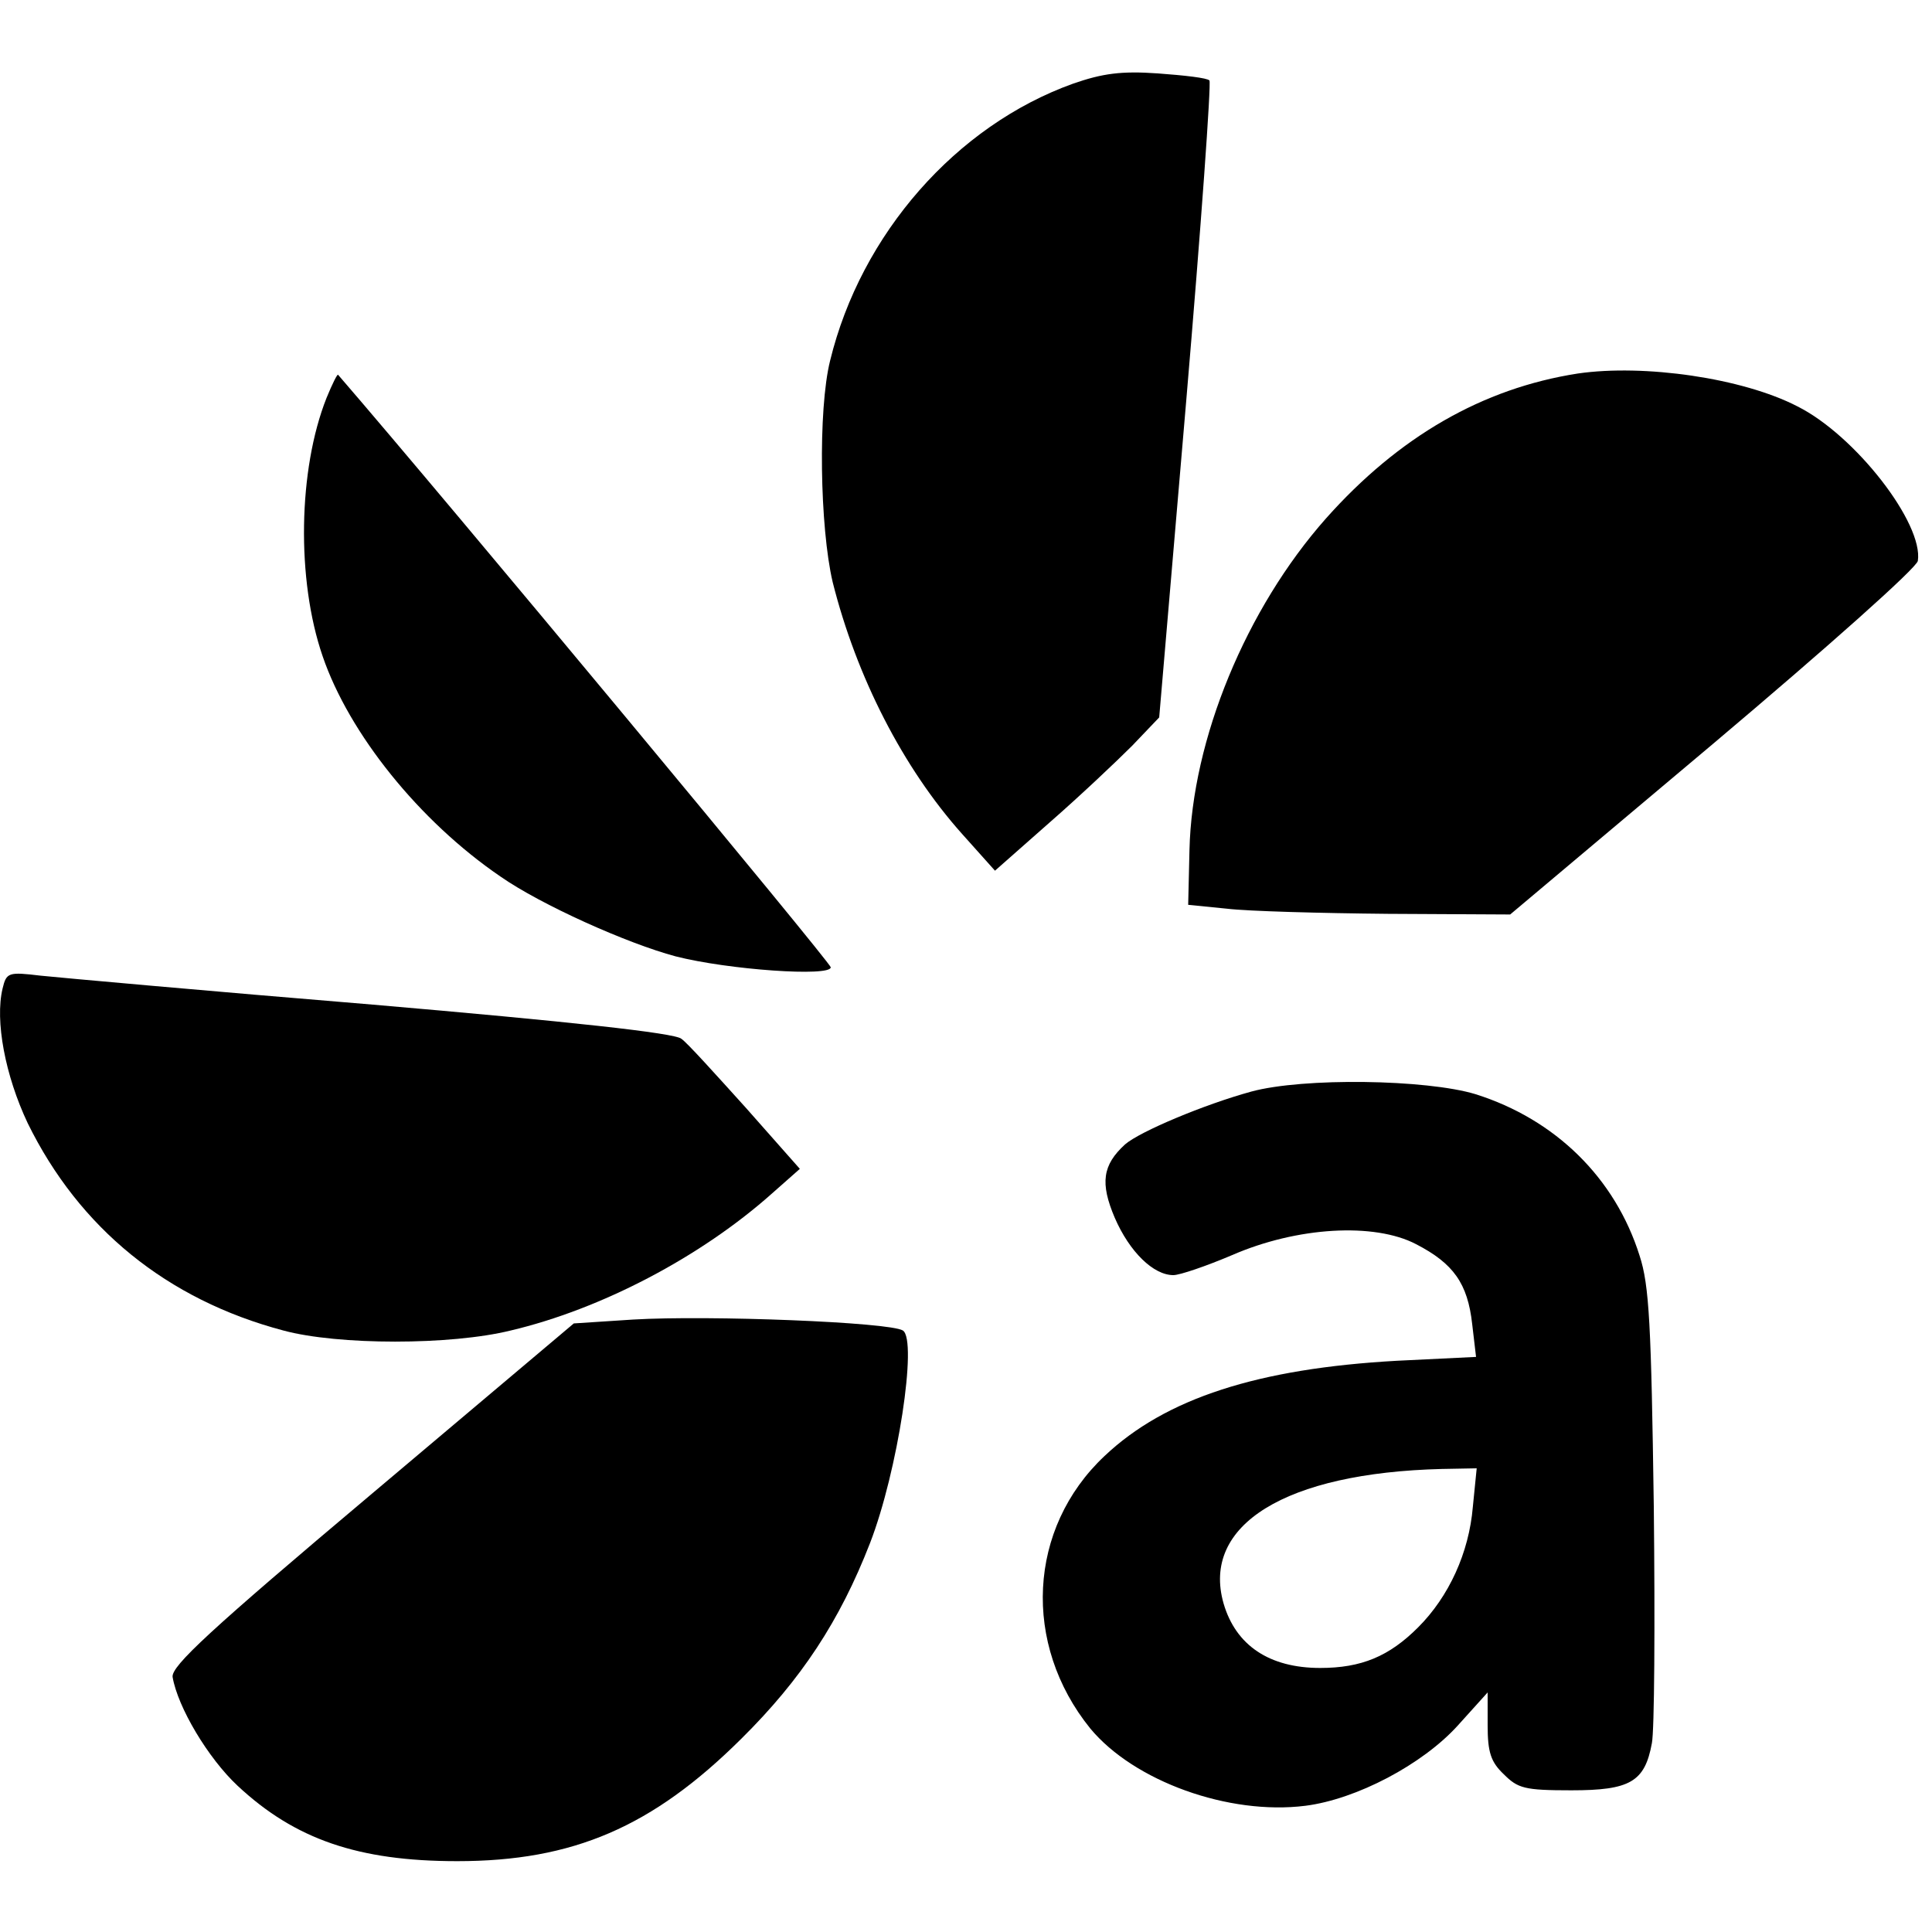 <?xml version="1.0" standalone="no"?>
<!DOCTYPE svg PUBLIC "-//W3C//DTD SVG 20010904//EN"
 "http://www.w3.org/TR/2001/REC-SVG-20010904/DTD/svg10.dtd">
<svg version="1.0" xmlns="http://www.w3.org/2000/svg"
 width="300pt" height="300pt" viewBox="0 0 300 300"
 preserveAspectRatio="xMidYMid meet">
<g transform="translate(0,300) scale(0.1,-0.1)"
fill="#000000" stroke="none">
<path d="M1666 2870 c-181 -65 -329 -233 -377 -430 -19 -76 -16 -259 4 -344
37 -147 109 -288 201 -391 l51 -57 85 75 c47 41 104 95 128 119 l42 44 42 492
c23 270 39 494 36 497 -3 4 -39 8 -80 11 -57 4 -86 0 -132 -16z"/>
<path d="M2450 2420 c-148 -23 -278 -98 -391 -225 -124 -140 -208 -343 -212
-515 l-2 -85 60 -6 c33 -4 146 -7 250 -8 l190 -1 315 265 c179 151 316 273
318 284 9 58 -97 195 -187 240 -85 44 -238 66 -341 51z"/>
<path d="M507 2382 c-44 -111 -47 -282 -6 -401 41 -120 150 -256 276 -342 63
-44 197 -104 272 -124 82 -21 241 -32 241 -17 0 7 -598 727 -765 920 -1 2 -9
-14 -18 -36z"/>
<path d="M4 1465 c-12 -50 4 -135 39 -209 80 -163 216 -274 397 -322 85 -23
260 -23 353 0 140 33 295 114 406 213 l43 38 -84 95 c-47 52 -91 101 -100 107
-10 9 -177 27 -479 53 -255 21 -487 42 -516 45 -50 6 -53 5 -59 -20z"/>
<path d="M1943 1305 c-73 -20 -173 -62 -196 -82 -35 -32 -39 -60 -16 -114 23
-53 60 -89 91 -89 10 0 51 14 91 31 101 44 221 51 286 17 58 -30 80 -61 87
-124 l6 -51 -123 -6 c-215 -12 -359 -58 -454 -148 -119 -112 -128 -292 -22
-423 68 -82 215 -135 334 -120 79 10 182 64 237 125 l46 51 0 -51 c0 -42 5
-57 25 -76 22 -22 32 -25 105 -25 91 0 114 13 125 73 4 19 5 184 3 368 -4 282
-7 343 -22 389 -38 121 -131 212 -255 251 -76 23 -267 26 -348 4z m344 -645
c-6 -71 -37 -139 -85 -187 -45 -45 -88 -63 -152 -63 -79 0 -131 35 -150 100
-35 122 96 203 339 209 l54 1 -6 -60z"/>
<path d="M983 951 l-92 -6 -313 -264 c-253 -213 -312 -268 -310 -285 8 -47 55
-126 101 -169 89 -83 187 -117 341 -117 180 0 303 53 441 190 93 92 153 183
200 304 43 111 74 315 51 330 -21 13 -301 24 -419 17z"/>
</g>
</svg>
